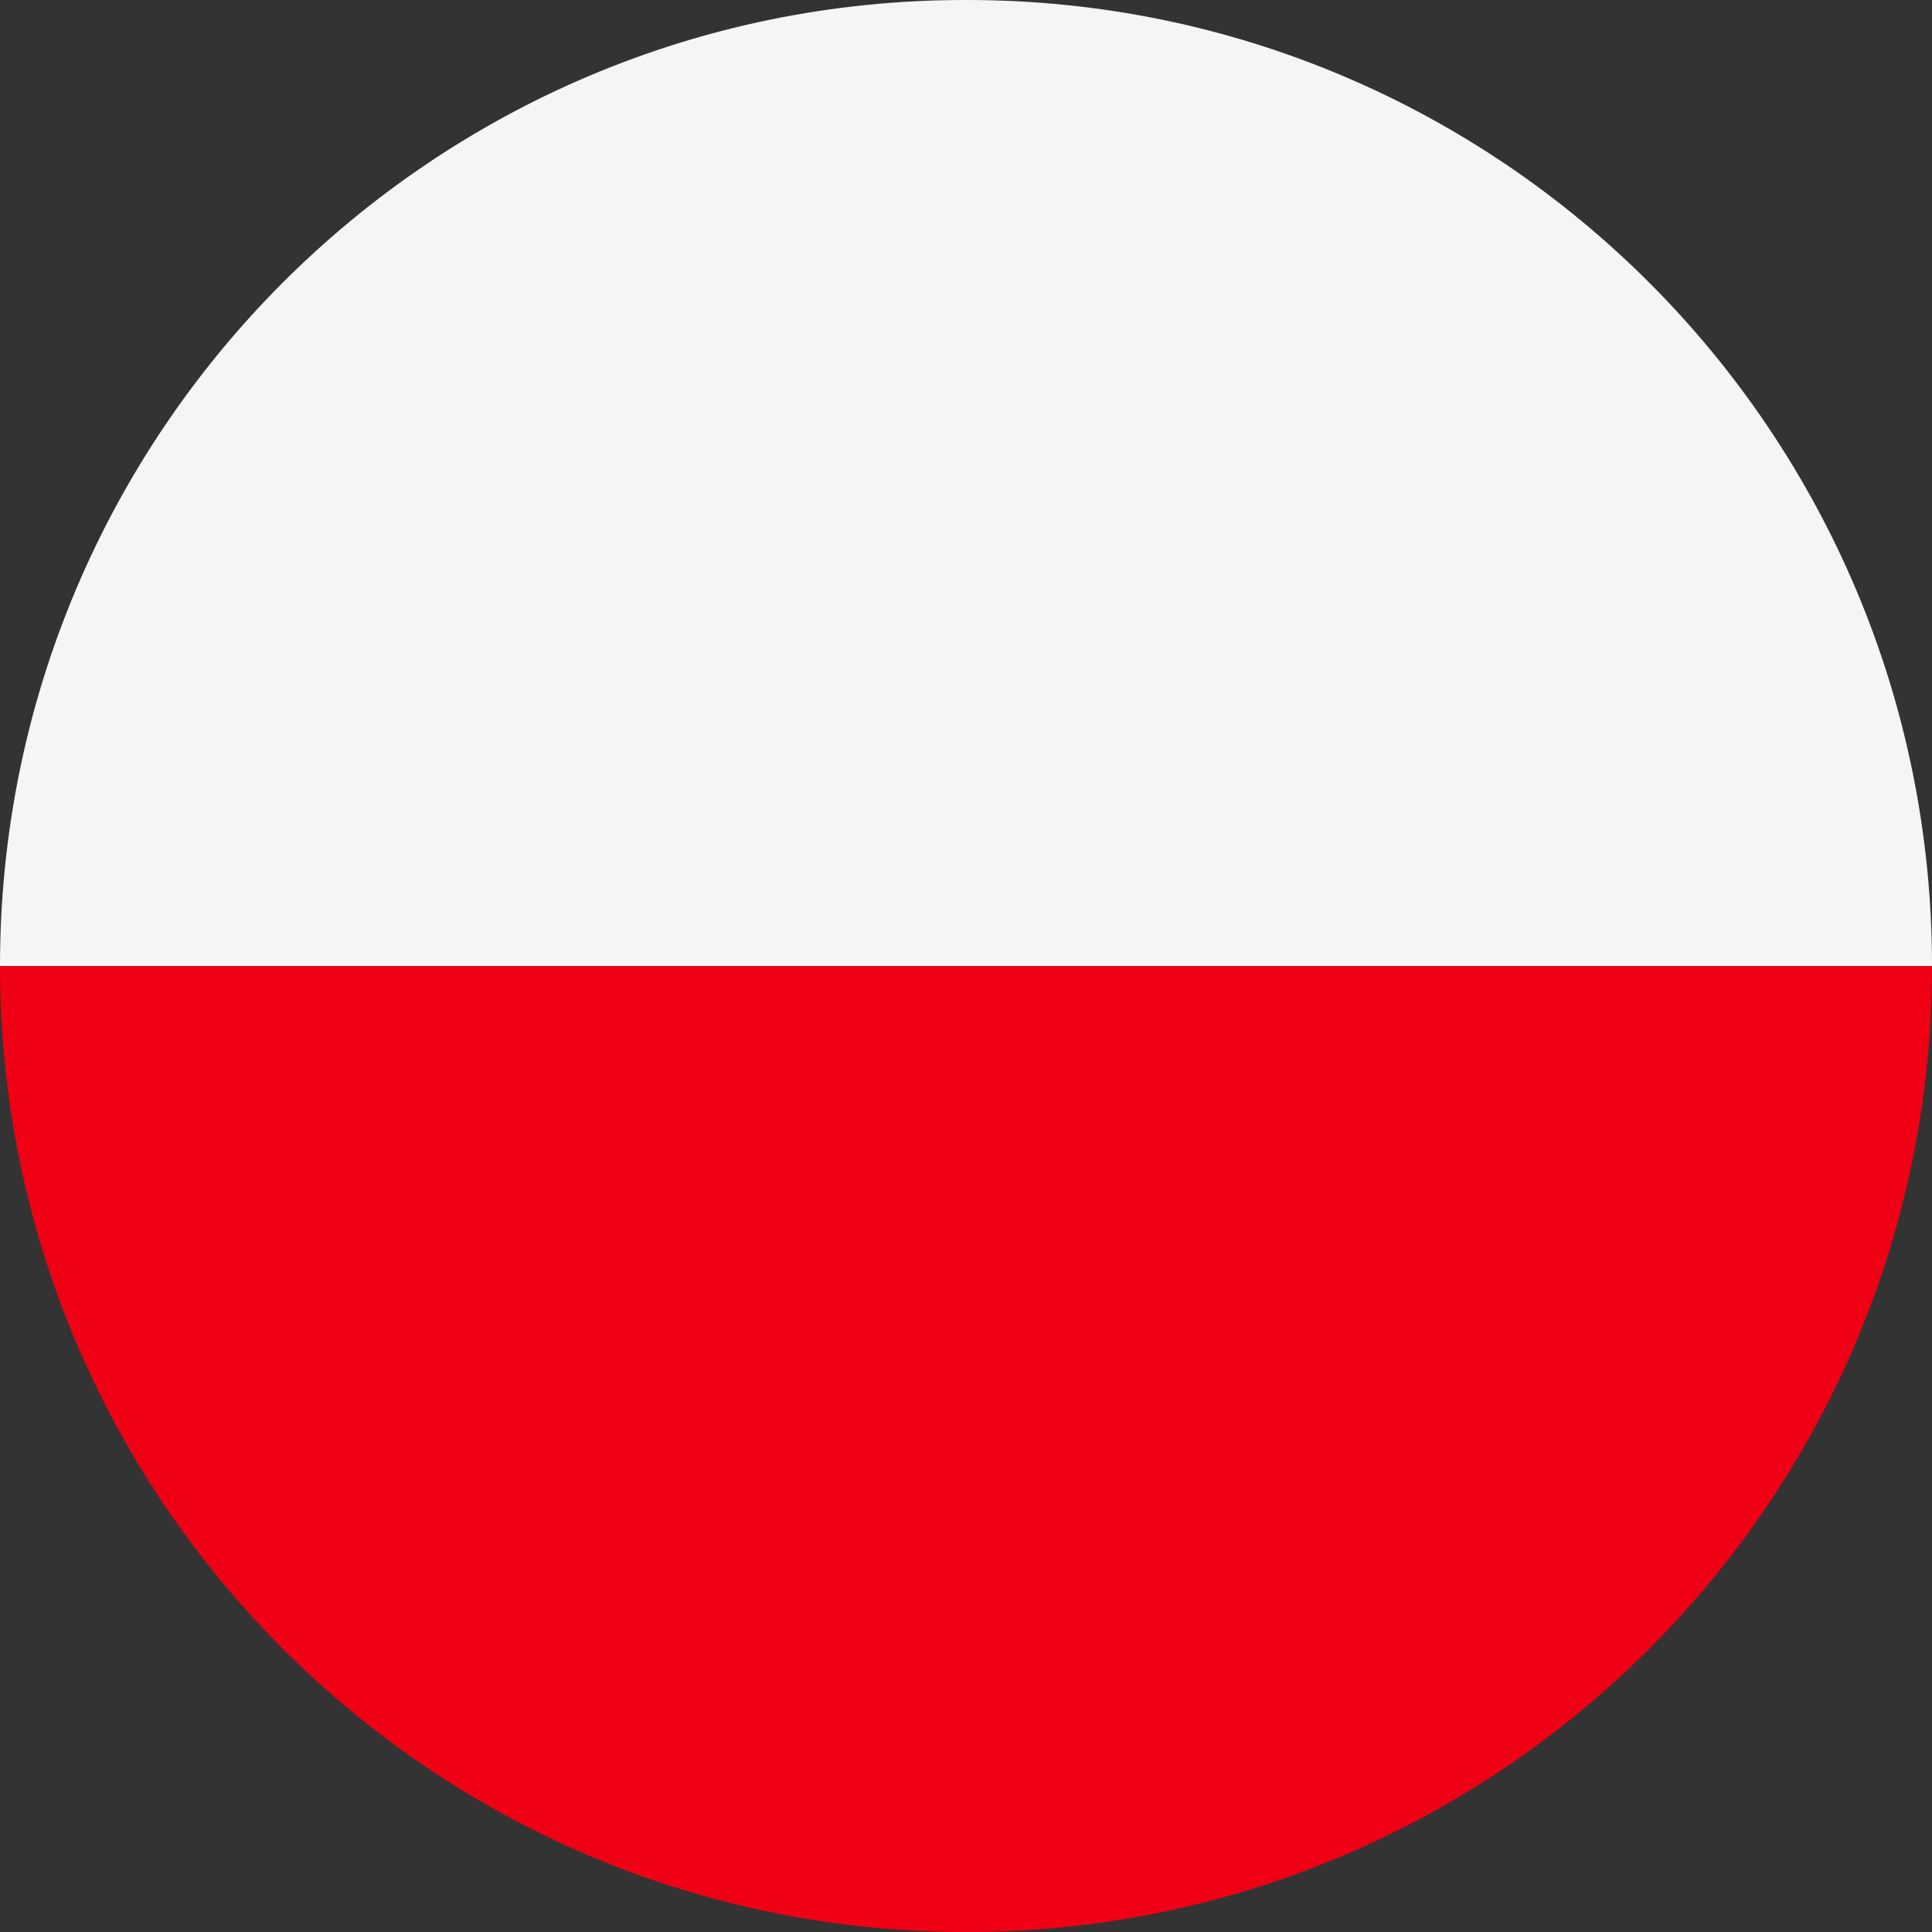 <?xml version="1.0" encoding="UTF-8"?>
<svg id="flags_22px" data-name="flags 22px" xmlns="http://www.w3.org/2000/svg" viewBox="0 0 18 18">
  <rect x="0" y="0" width="18" height="18" fill="#333333" stroke="none"/>
  <defs>
    <style>
      .cls-1 {
        fill: #f5f5f5;
      }

      .cls-2 {
        fill: #f00014;
      }
    </style>
  </defs>
  <path class="cls-1" d="m9.01,0h-.02C4.02,0,0,4.03,0,9H0s18,0,18,0h0C18,4.03,13.98,0,9.01,0Z"/>
  <path class="cls-2" d="m9,18h0c4.97,0,9-4.03,9-9H0c0,4.97,4.03,9,9,9Z"/>
</svg>